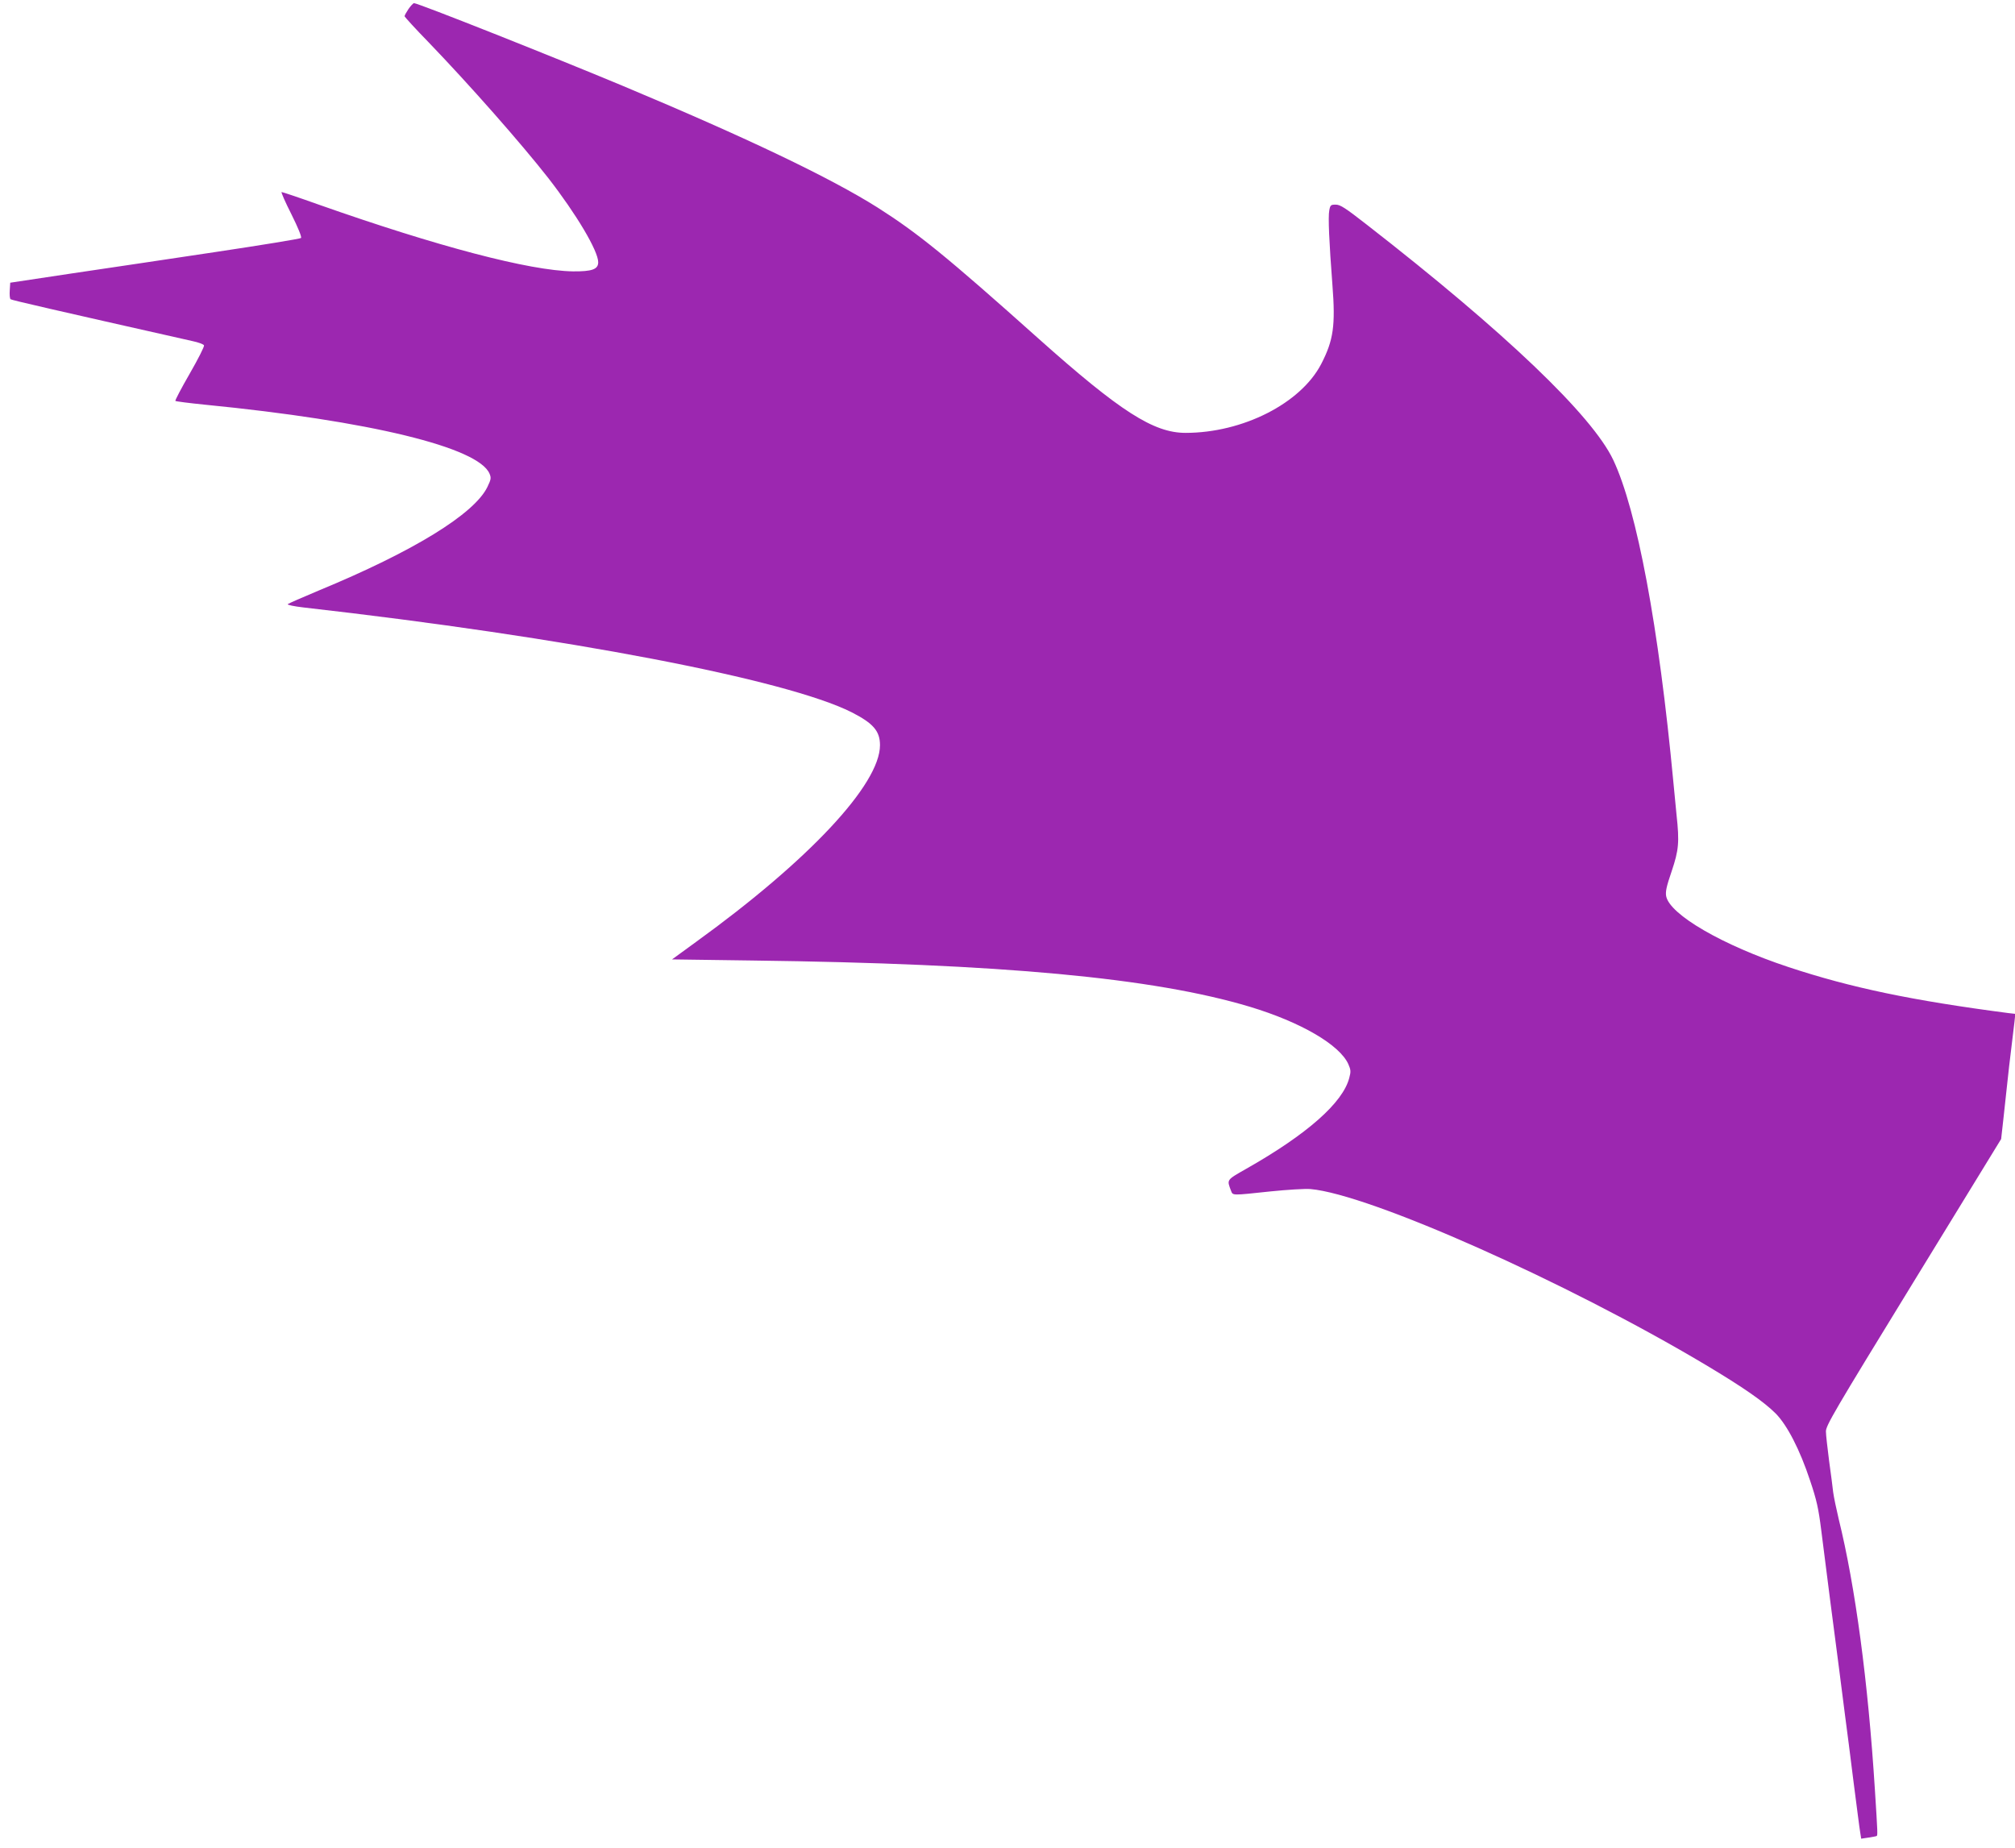 <?xml version="1.0" standalone="no"?>
<!DOCTYPE svg PUBLIC "-//W3C//DTD SVG 20010904//EN"
 "http://www.w3.org/TR/2001/REC-SVG-20010904/DTD/svg10.dtd">
<svg version="1.0" xmlns="http://www.w3.org/2000/svg"
 width="1280pt" height="1174pt" viewBox="0 0 1280 1174"
 preserveAspectRatio="xMidYMid meet">
<g transform="translate(0,1174) scale(0.1,-0.1)"
fill="#9c27b0" stroke="none">
<path d="M2595 11683 c-14 -21 -25 -41 -25 -46 0 -4 68 -79 152 -165 259 -269
587 -641 760 -862 179 -230 318 -464 318 -536 0 -45 -39 -59 -160 -58 -275 4
-861 158 -1618 425 -123 44 -228 79 -233 79 -5 0 23 -64 62 -141 42 -84 67
-145 61 -151 -5 -5 -249 -45 -543 -89 -294 -44 -707 -106 -919 -137 l-385 -58
-3 -48 c-2 -27 0 -52 5 -57 7 -6 273 -67 1156 -266 38 -8 70 -20 73 -27 3 -7
-38 -88 -91 -180 -53 -92 -94 -170 -91 -173 3 -3 88 -14 188 -24 1047 -103
1739 -271 1808 -439 11 -27 9 -36 -14 -84 -84 -172 -470 -409 -1070 -657 -105
-44 -194 -83 -198 -87 -5 -5 40 -14 99 -21 1676 -190 3067 -457 3483 -666 137
-70 180 -119 180 -209 0 -249 -452 -732 -1170 -1251 l-151 -110 508 -7 c1588
-20 2550 -110 3163 -294 324 -98 569 -241 625 -364 16 -37 17 -47 6 -88 -41
-158 -268 -358 -654 -577 -128 -73 -124 -68 -97 -140 12 -31 4 -30 250 -4 107
11 222 18 255 15 375 -33 1628 -591 2510 -1117 238 -142 370 -234 445 -309 73
-74 154 -231 218 -425 42 -124 54 -179 71 -315 12 -91 37 -289 56 -440 20
-151 45 -345 56 -430 11 -85 28 -222 39 -305 11 -82 36 -276 55 -430 20 -154
38 -297 42 -318 l6 -38 46 7 c25 4 49 8 52 10 7 4 7 13 -11 294 -43 683 -124
1291 -230 1720 -15 63 -31 140 -35 170 -3 30 -15 120 -26 200 -10 80 -20 163
-20 185 -2 36 49 123 556 950 l557 909 13 116 c7 63 18 167 25 230 6 63 19
169 27 235 8 66 17 141 20 167 l5 47 -44 5 c-612 80 -1000 161 -1396 292 -420
139 -756 334 -778 451 -5 29 2 62 35 158 45 134 50 184 31 358 -5 51 -14 144
-20 207 -93 990 -231 1728 -382 2048 -134 283 -688 812 -1566 1495 -136 106
-168 127 -197 127 -31 0 -35 -3 -41 -37 -8 -41 -1 -198 20 -473 20 -258 7
-351 -71 -502 -130 -251 -499 -438 -862 -438 -203 0 -415 136 -933 598 -587
525 -769 672 -1024 834 -300 189 -826 441 -1619 773 -445 186 -1299 525 -1325
525 -5 0 -21 -17 -35 -37z"/>
</g>
</svg>
